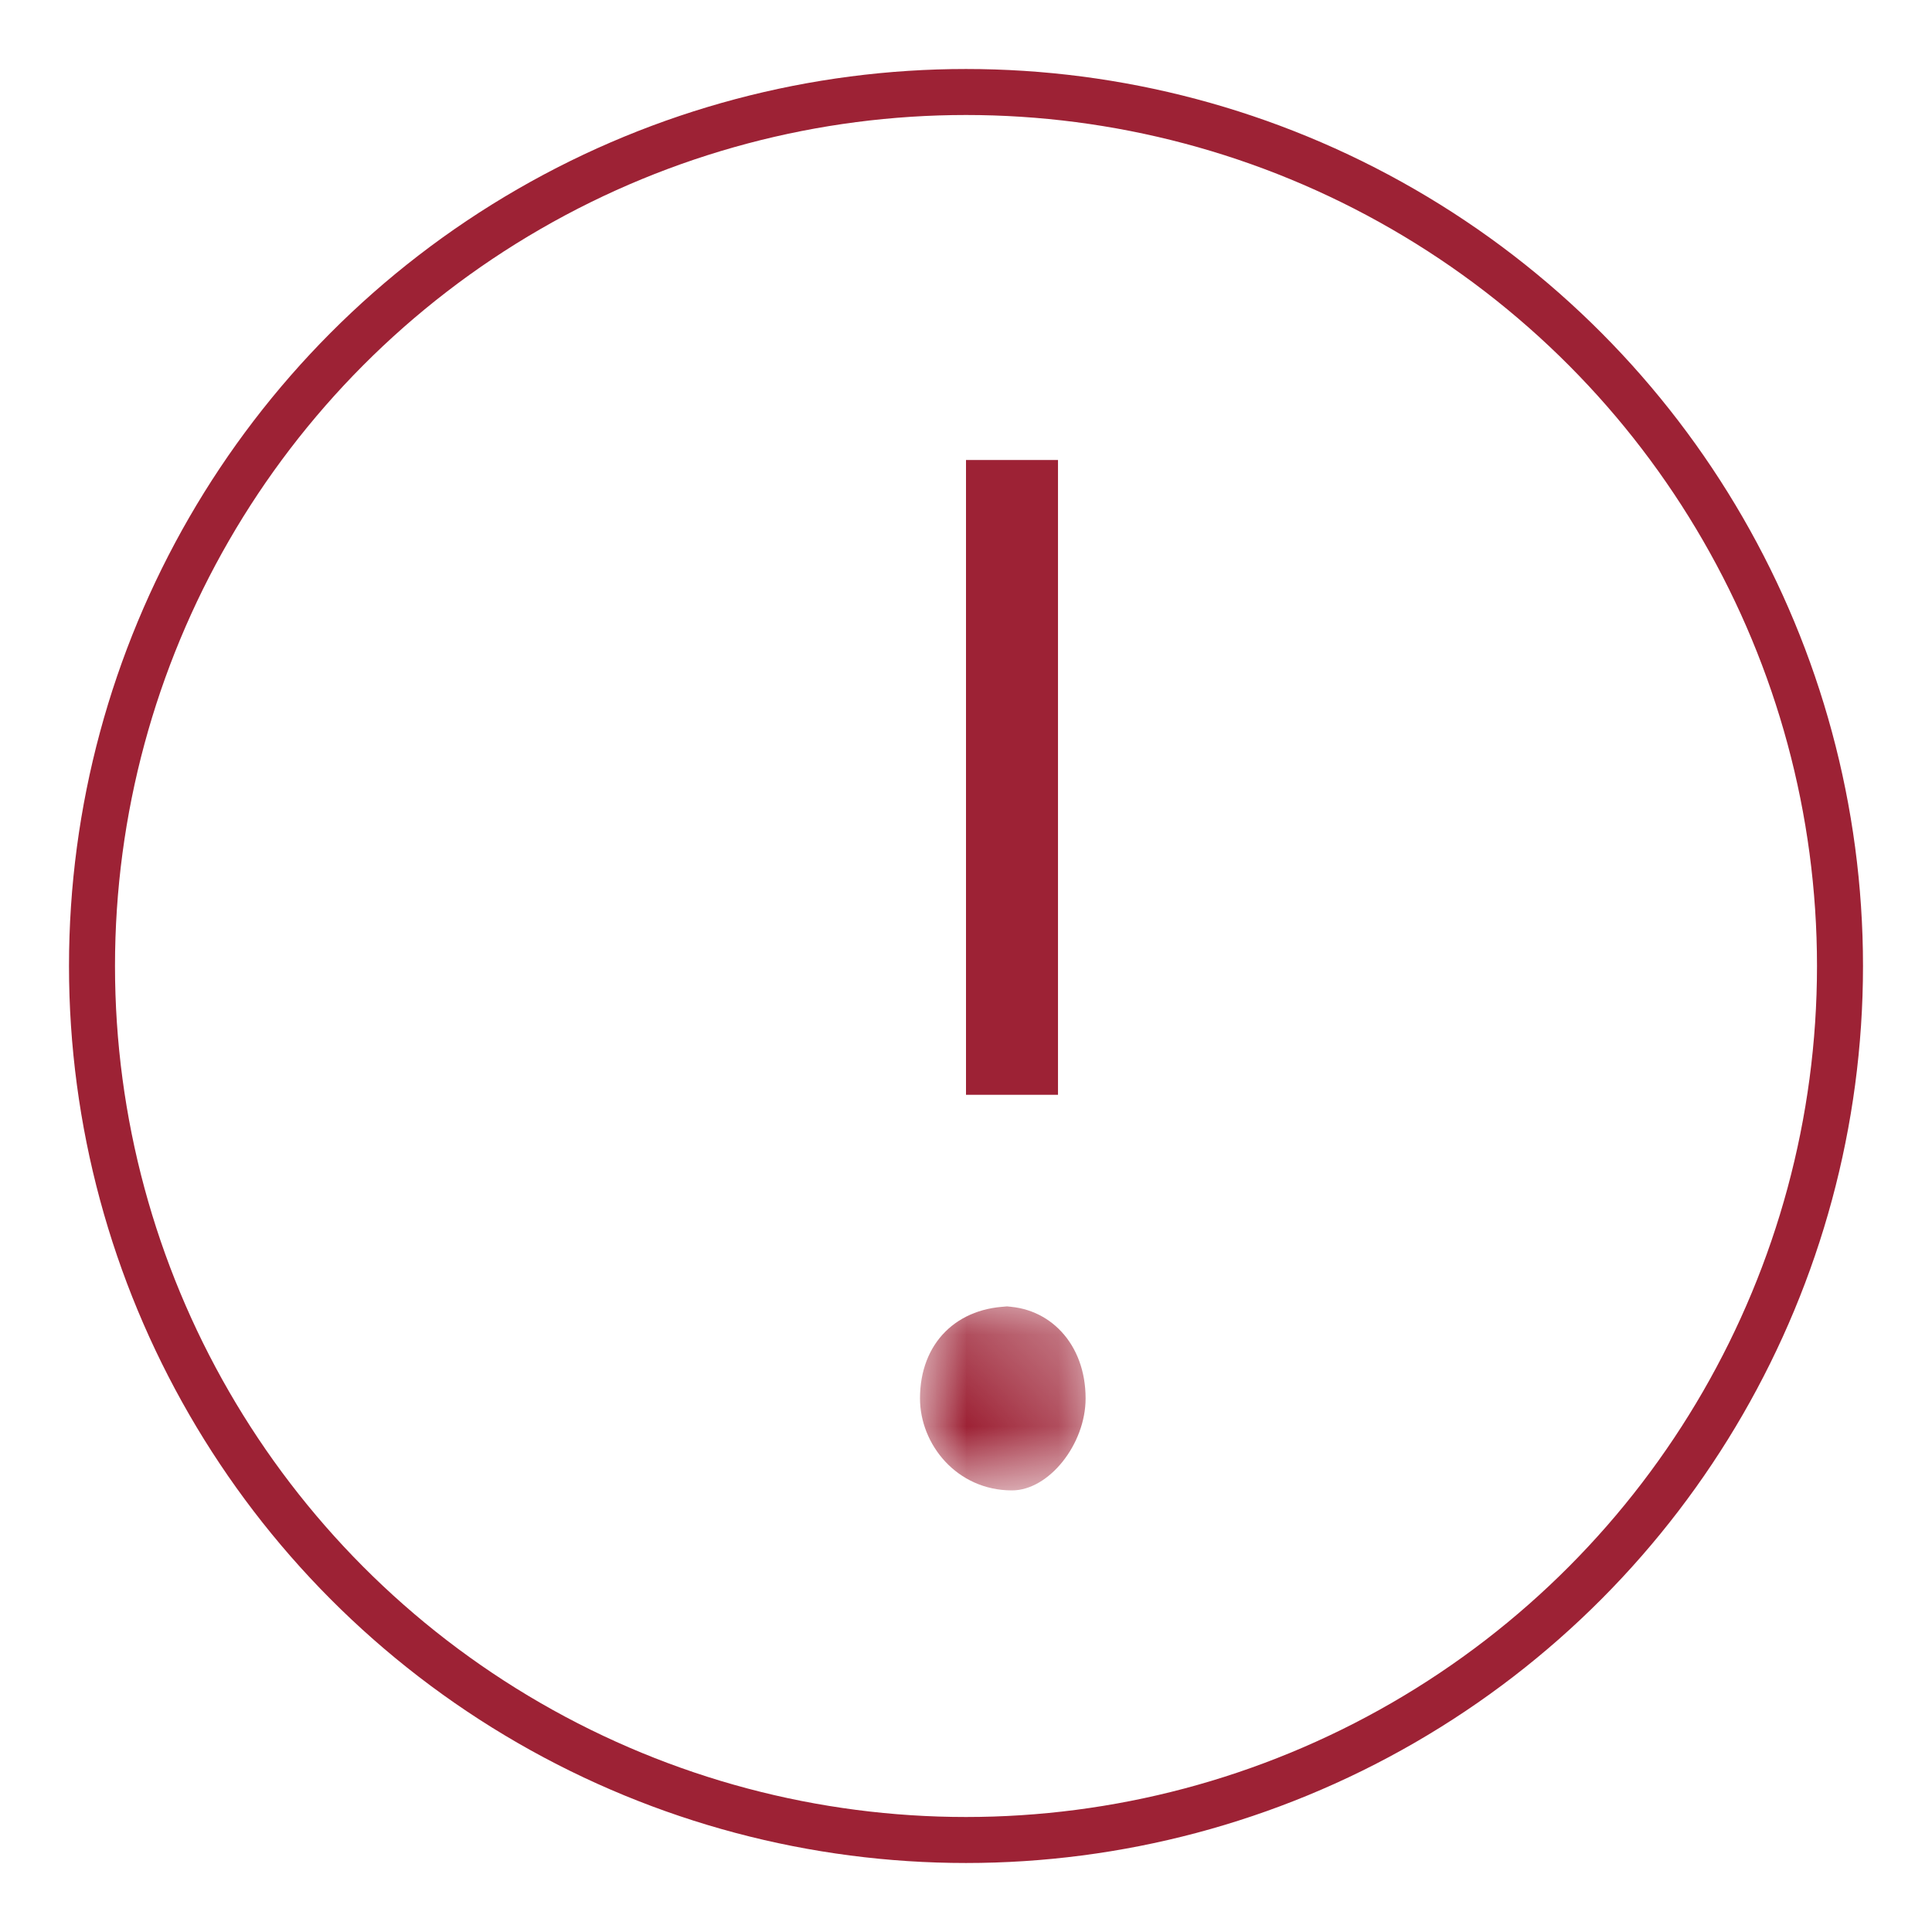 <svg width="21" height="21" xmlns="http://www.w3.org/2000/svg" xmlns:xlink="http://www.w3.org/1999/xlink"><defs><path id="a" d="M0 .2h1.8v2H0z"/></defs><g transform="translate(1 1)" fill="none" fill-rule="evenodd"><circle stroke="#9D2235" stroke-width=".5" cx="9.5" cy="9.5" r="9.5"/><path fill="#9D2235" d="M9.5 10.9h1V4h-1z"/><g transform="translate(9 13)"><mask id="b" fill="#fff"><use xlink:href="#a"/></mask><path d="M1 .2c-.6 0-1 .4-1 1 0 .5.4 1 1 1 .4 0 .8-.5.8-1 0-.6-.4-1-.9-1" fill="#9D2235" mask="url(#b)"/></g></g></svg>